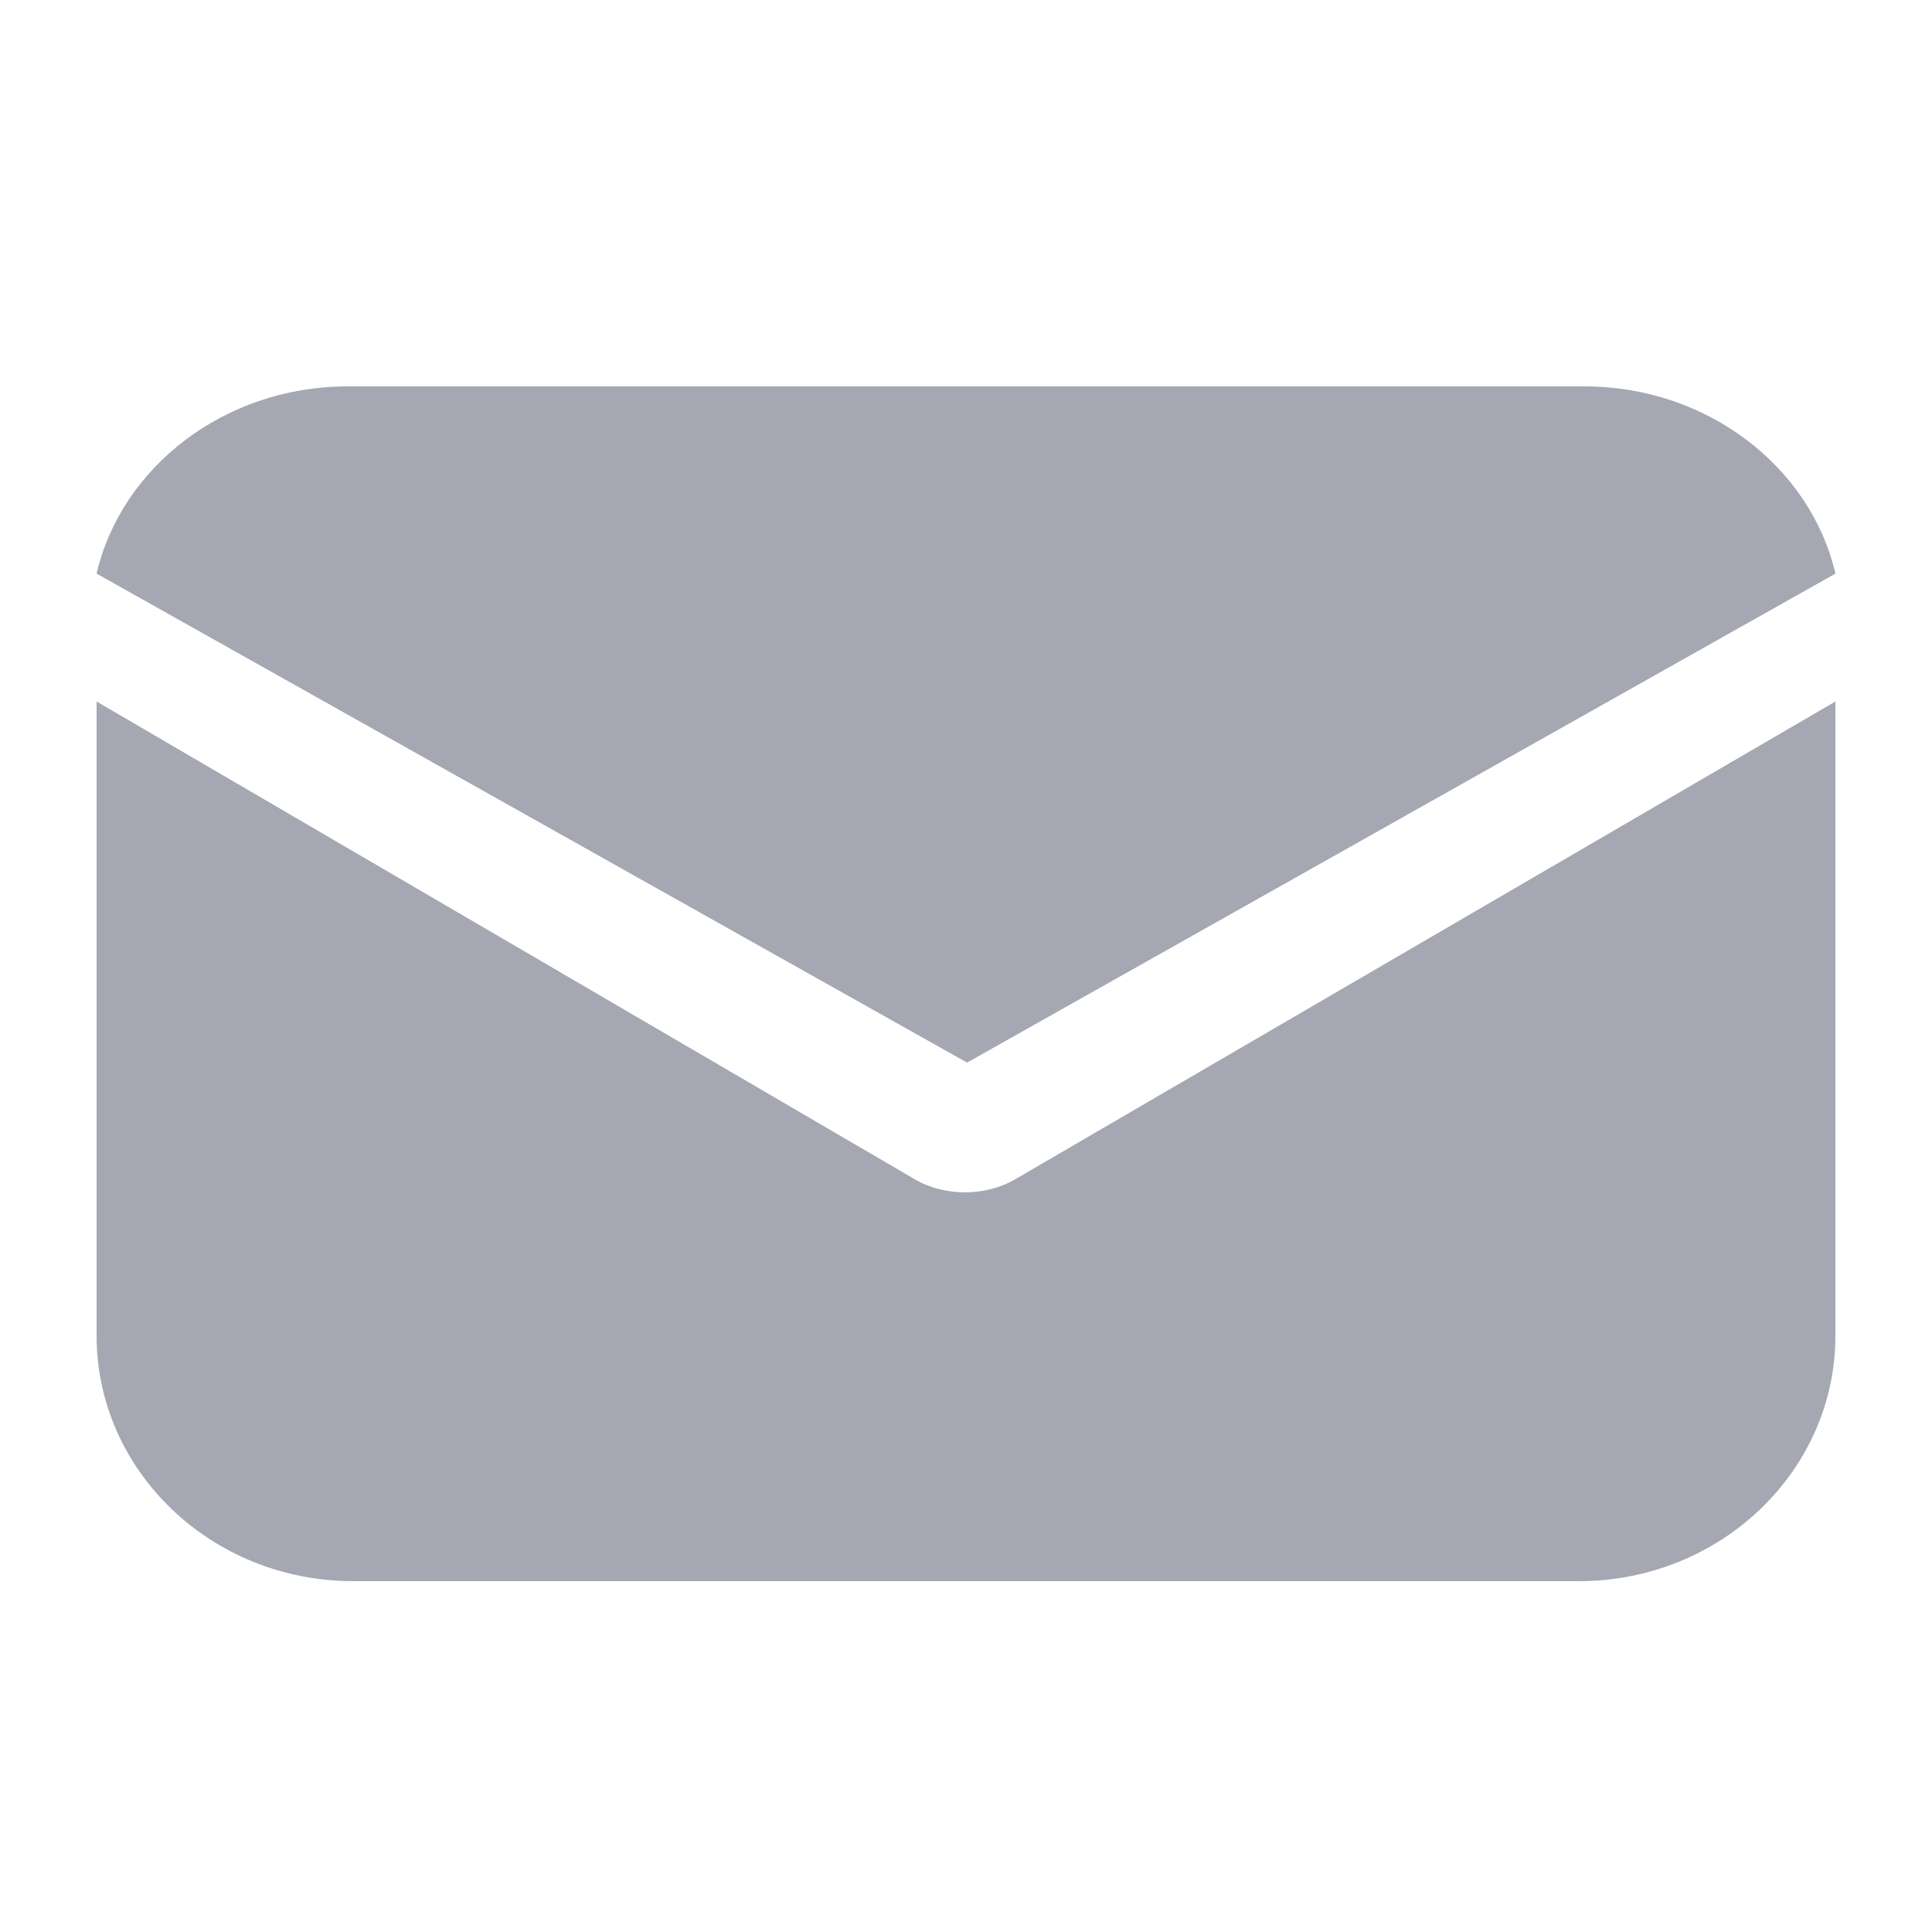 <?xml version="1.0" encoding="UTF-8"?> <svg xmlns="http://www.w3.org/2000/svg" width="20" height="20" viewBox="0 0 20 20" fill="none"><path d="M10.521 12.201C10.351 12.303 10.159 12.343 9.989 12.343C9.819 12.343 9.628 12.303 9.458 12.201L1 7.262V13.827C1 15.229 2.19 16.368 3.656 16.368H16.344C17.81 16.368 19 15.229 19 13.827V7.262L10.521 12.201Z" fill="#A5A7B2"></path><path d="M16.404 4H3.596C2.33 4 1.257 4.831 1 5.938L10.011 11L19 5.938C18.743 4.831 17.67 4 16.404 4Z" fill="#A5A7B2"></path></svg> 